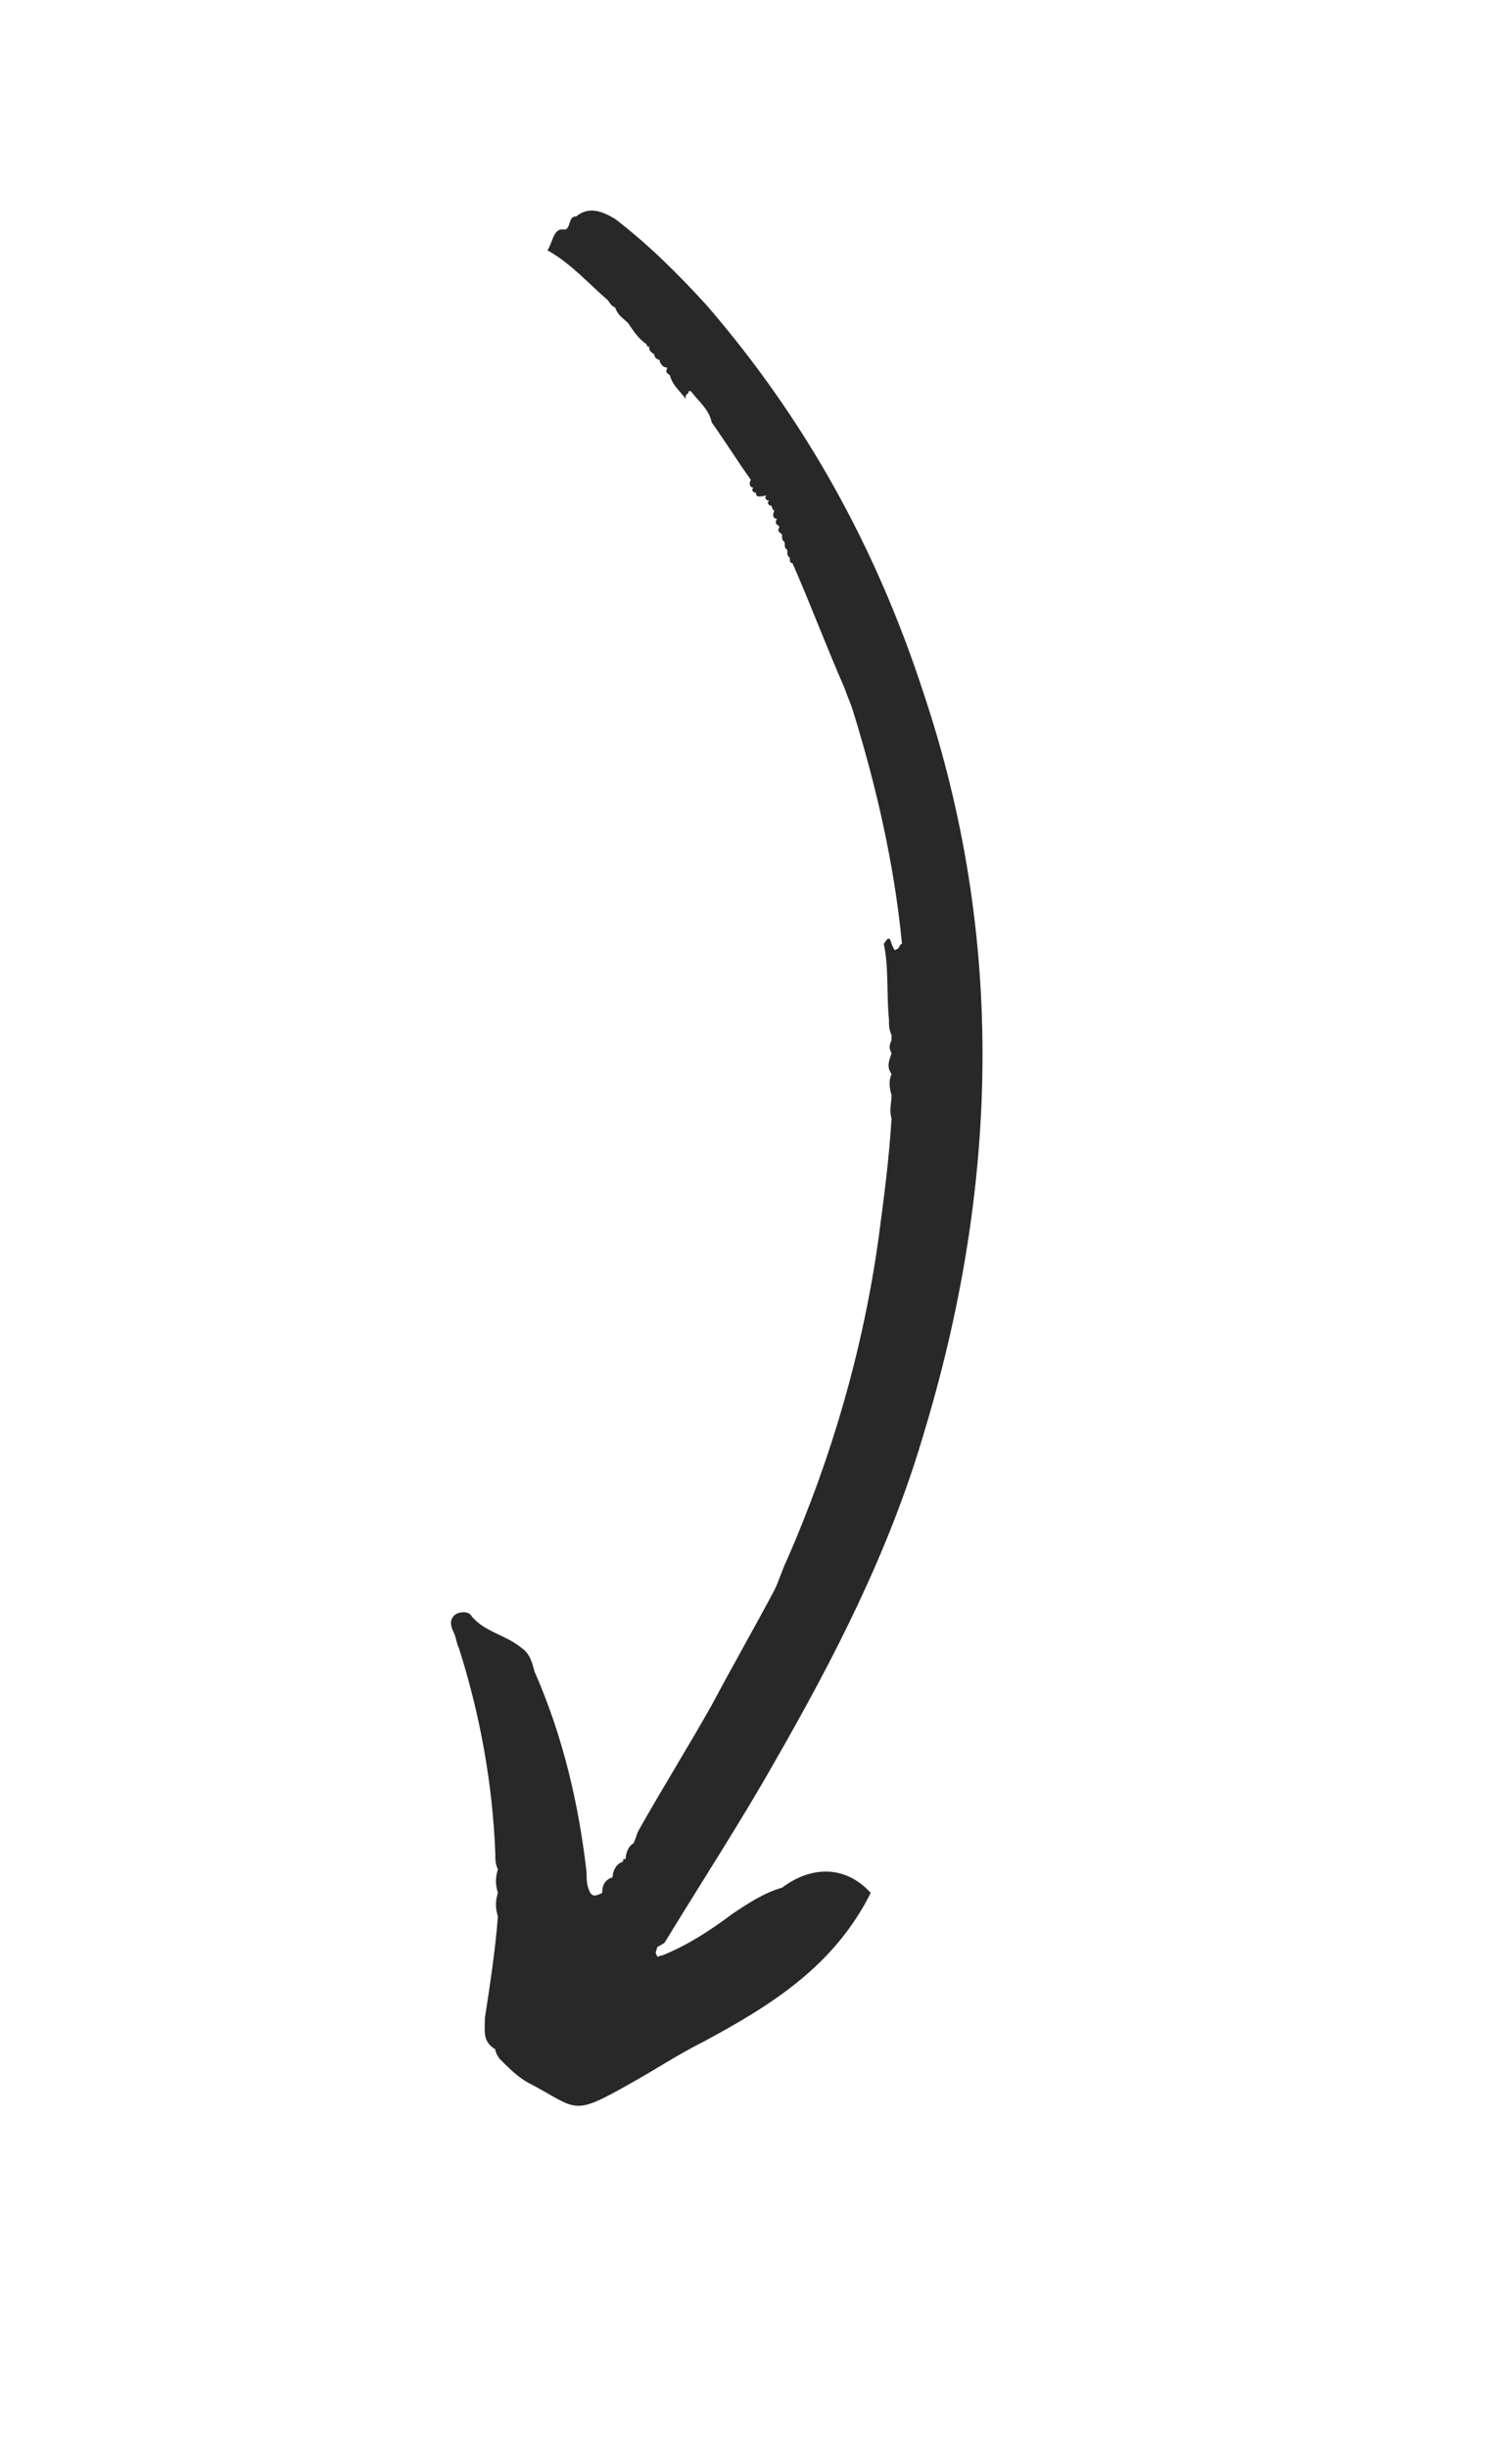 <svg xmlns="http://www.w3.org/2000/svg" xmlns:xlink="http://www.w3.org/1999/xlink" id="Layer_1" x="0px" y="0px" viewBox="0 0 58 93.9" style="enable-background:new 0 0 58 93.9;" xml:space="preserve">
<style type="text/css">
	.st0{fill:#282828;}
</style>
<path class="st0" d="M21.5,8.8c0.1,0,0.1,0,0.2,0c0.2-0.1,0.1-0.5,0.4-0.5c0.5-0.4,1-0.2,1.5,0.1c1.3,1,2.4,2.1,3.5,3.3  c3.8,4.4,6.5,9.3,8.3,14.8c3.2,9.5,2.9,19.1,0,28.6c-1.3,4.4-3.4,8.5-5.7,12.5c-1.3,2.3-2.8,4.6-4.2,6.9c-0.1,0.1-0.2,0.1-0.3,0.2  c0,0.1-0.1,0.2,0,0.3l0,0c0,0.1,0.1,0,0.2,0c1-0.4,1.9-1,2.7-1.6c0.6-0.4,1.2-0.8,1.9-1c1.2-0.9,2.5-0.8,3.4,0.2  c-1.4,2.8-3.8,4.3-6.4,5.7c-1,0.5-1.9,1.1-2.8,1.6c-2.3,1.3-2,1-3.9,0c-0.4-0.2-0.8-0.6-1.1-0.9c-0.1-0.1-0.2-0.3-0.2-0.4  c-0.5-0.3-0.4-0.7-0.4-1.2c0.2-1.3,0.4-2.6,0.5-3.9c-0.1-0.3-0.1-0.6,0-0.9c-0.1-0.3-0.1-0.6,0-0.9c-0.1-0.2-0.1-0.4-0.1-0.6  c-0.1-2.7-0.6-5.4-1.4-7.9c-0.1-0.2-0.1-0.4-0.2-0.6c-0.1-0.2-0.2-0.5,0.1-0.7c0.2-0.1,0.5-0.1,0.6,0.1c0.5,0.6,1.3,0.7,1.9,1.2  c0.3,0.2,0.4,0.5,0.5,0.9c1.1,2.5,1.7,5.1,2,7.7c0,0.2,0,0.5,0.1,0.7c0.1,0.3,0.3,0.2,0.5,0.1c0-0.3,0.1-0.5,0.4-0.6  c0-0.2,0.1-0.5,0.4-0.6c0-0.1,0-0.1,0.1-0.1c0-0.2,0.1-0.5,0.3-0.6c0.1-0.2,0.1-0.3,0.2-0.5c0.9-1.6,1.9-3.2,2.8-4.8  c0.8-1.5,1.6-2.9,2.4-4.4c0.2-0.4,0.3-0.8,0.5-1.2c1.7-3.9,2.9-8,3.5-12.3c0.2-1.5,0.4-3,0.5-4.6c-0.1-0.3,0-0.6,0-0.9  c-0.1-0.3-0.1-0.6,0-0.8c-0.2-0.3-0.1-0.5,0-0.8c-0.1-0.2-0.1-0.3,0-0.5c0-0.1,0-0.1,0-0.2c-0.1-0.2-0.1-0.4-0.1-0.6  c-0.1-1,0-2-0.2-2.9c0.1-0.1,0.2-0.4,0.3,0c0.1,0.2,0.1,0.3,0.2,0.2c0.1,0,0.1-0.2,0.2-0.2c-0.3-3.1-1-6.1-1.9-9  c-0.1-0.3-0.2-0.5-0.3-0.8c-0.7-1.6-1.3-3.2-2-4.8c-0.1,0-0.1-0.1-0.1-0.1c0,0,0-0.1,0-0.1c-0.1-0.1-0.1-0.1-0.1-0.3  c-0.1-0.1-0.1-0.1-0.1-0.3c-0.1-0.1-0.1-0.1-0.1-0.3c-0.1-0.1-0.2-0.1-0.1-0.3c-0.1-0.1-0.2-0.1-0.1-0.3l0,0c-0.1,0-0.2-0.1-0.1-0.3  l0,0c-0.1-0.1-0.1-0.2-0.1-0.2l0,0c-0.1,0-0.2-0.1-0.1-0.2l0,0c-0.1,0-0.2-0.1-0.1-0.2l0,0l0,0l0,0C29,19.1,29,19,29,18.9l0,0  c-0.1,0-0.2-0.1-0.1-0.2l0,0c-0.1,0-0.2-0.1-0.1-0.3c-0.5-0.7-1-1.5-1.5-2.2c-0.1-0.5-0.5-0.8-0.8-1.2c-0.1,0-0.1,0-0.1,0.1  c-0.1,0-0.1,0.1-0.1,0.2c-0.2-0.3-0.5-0.5-0.6-0.9c0-0.1-0.1-0.2-0.1-0.3c0,0.1,0.1,0.2,0.1,0.3c-0.1-0.1-0.2-0.1-0.1-0.3  c-0.2,0-0.3-0.2-0.3-0.3c-0.1,0-0.2-0.1-0.2-0.2c-0.1-0.1-0.2-0.1-0.2-0.3c-0.1,0-0.1-0.1-0.1-0.1c-0.3-0.2-0.5-0.5-0.7-0.8  c-0.2-0.2-0.4-0.3-0.5-0.6c-0.2-0.1-0.2-0.2-0.3-0.3c-0.7-0.6-1.4-1.4-2.3-1.9C21.2,9.3,21.2,8.9,21.5,8.8z M24.3,71.4L24.3,71.4  C24.3,71.4,24.3,71.4,24.3,71.4C24.3,71.4,24.3,71.4,24.3,71.4L24.3,71.4C24.3,71.4,24.3,71.4,24.3,71.4  C24.3,71.4,24.3,71.4,24.3,71.4z M29.5,18.6L29.5,18.6L29.5,18.6C29.5,18.6,29.5,18.6,29.5,18.6C29.5,18.6,29.5,18.6,29.5,18.6z   M30.5,21.7C30.5,21.7,30.5,21.7,30.5,21.7C30.5,21.7,30.5,21.7,30.5,21.7L30.5,21.7L30.5,21.7C30.5,21.7,30.5,21.7,30.5,21.7  C30.5,21.7,30.5,21.7,30.5,21.7z M29.5,18.5C29.5,18.6,29.5,18.6,29.5,18.5l0,0.1C29.5,18.6,29.5,18.6,29.5,18.5z M29.6,18.8  C29.6,18.8,29.6,18.8,29.6,18.8C29.6,18.8,29.6,18.8,29.6,18.8C29.6,18.8,29.6,18.8,29.6,18.8z M23.3,9.5  C23.3,9.5,23.3,9.5,23.3,9.5L23.3,9.5C23.3,9.5,23.3,9.5,23.3,9.5C23.3,9.5,23.3,9.5,23.3,9.5z M23.6,9.8  C23.6,9.8,23.6,9.8,23.6,9.8C23.6,9.8,23.6,9.8,23.6,9.8z M25.4,13.8C25.4,13.8,25.4,13.8,25.4,13.8L25.4,13.8  C25.4,13.8,25.4,13.8,25.4,13.8z M24.9,13.3C24.8,13.2,24.8,13.2,24.9,13.3L24.9,13.3C24.8,13.2,24.8,13.2,24.9,13.3z"></path>
<path class="st0" d="M453.7,180c0.4,0.6,0.7,1.1,1.1,1.6C454,181.4,453.7,180.8,453.7,180z"></path>
</svg>